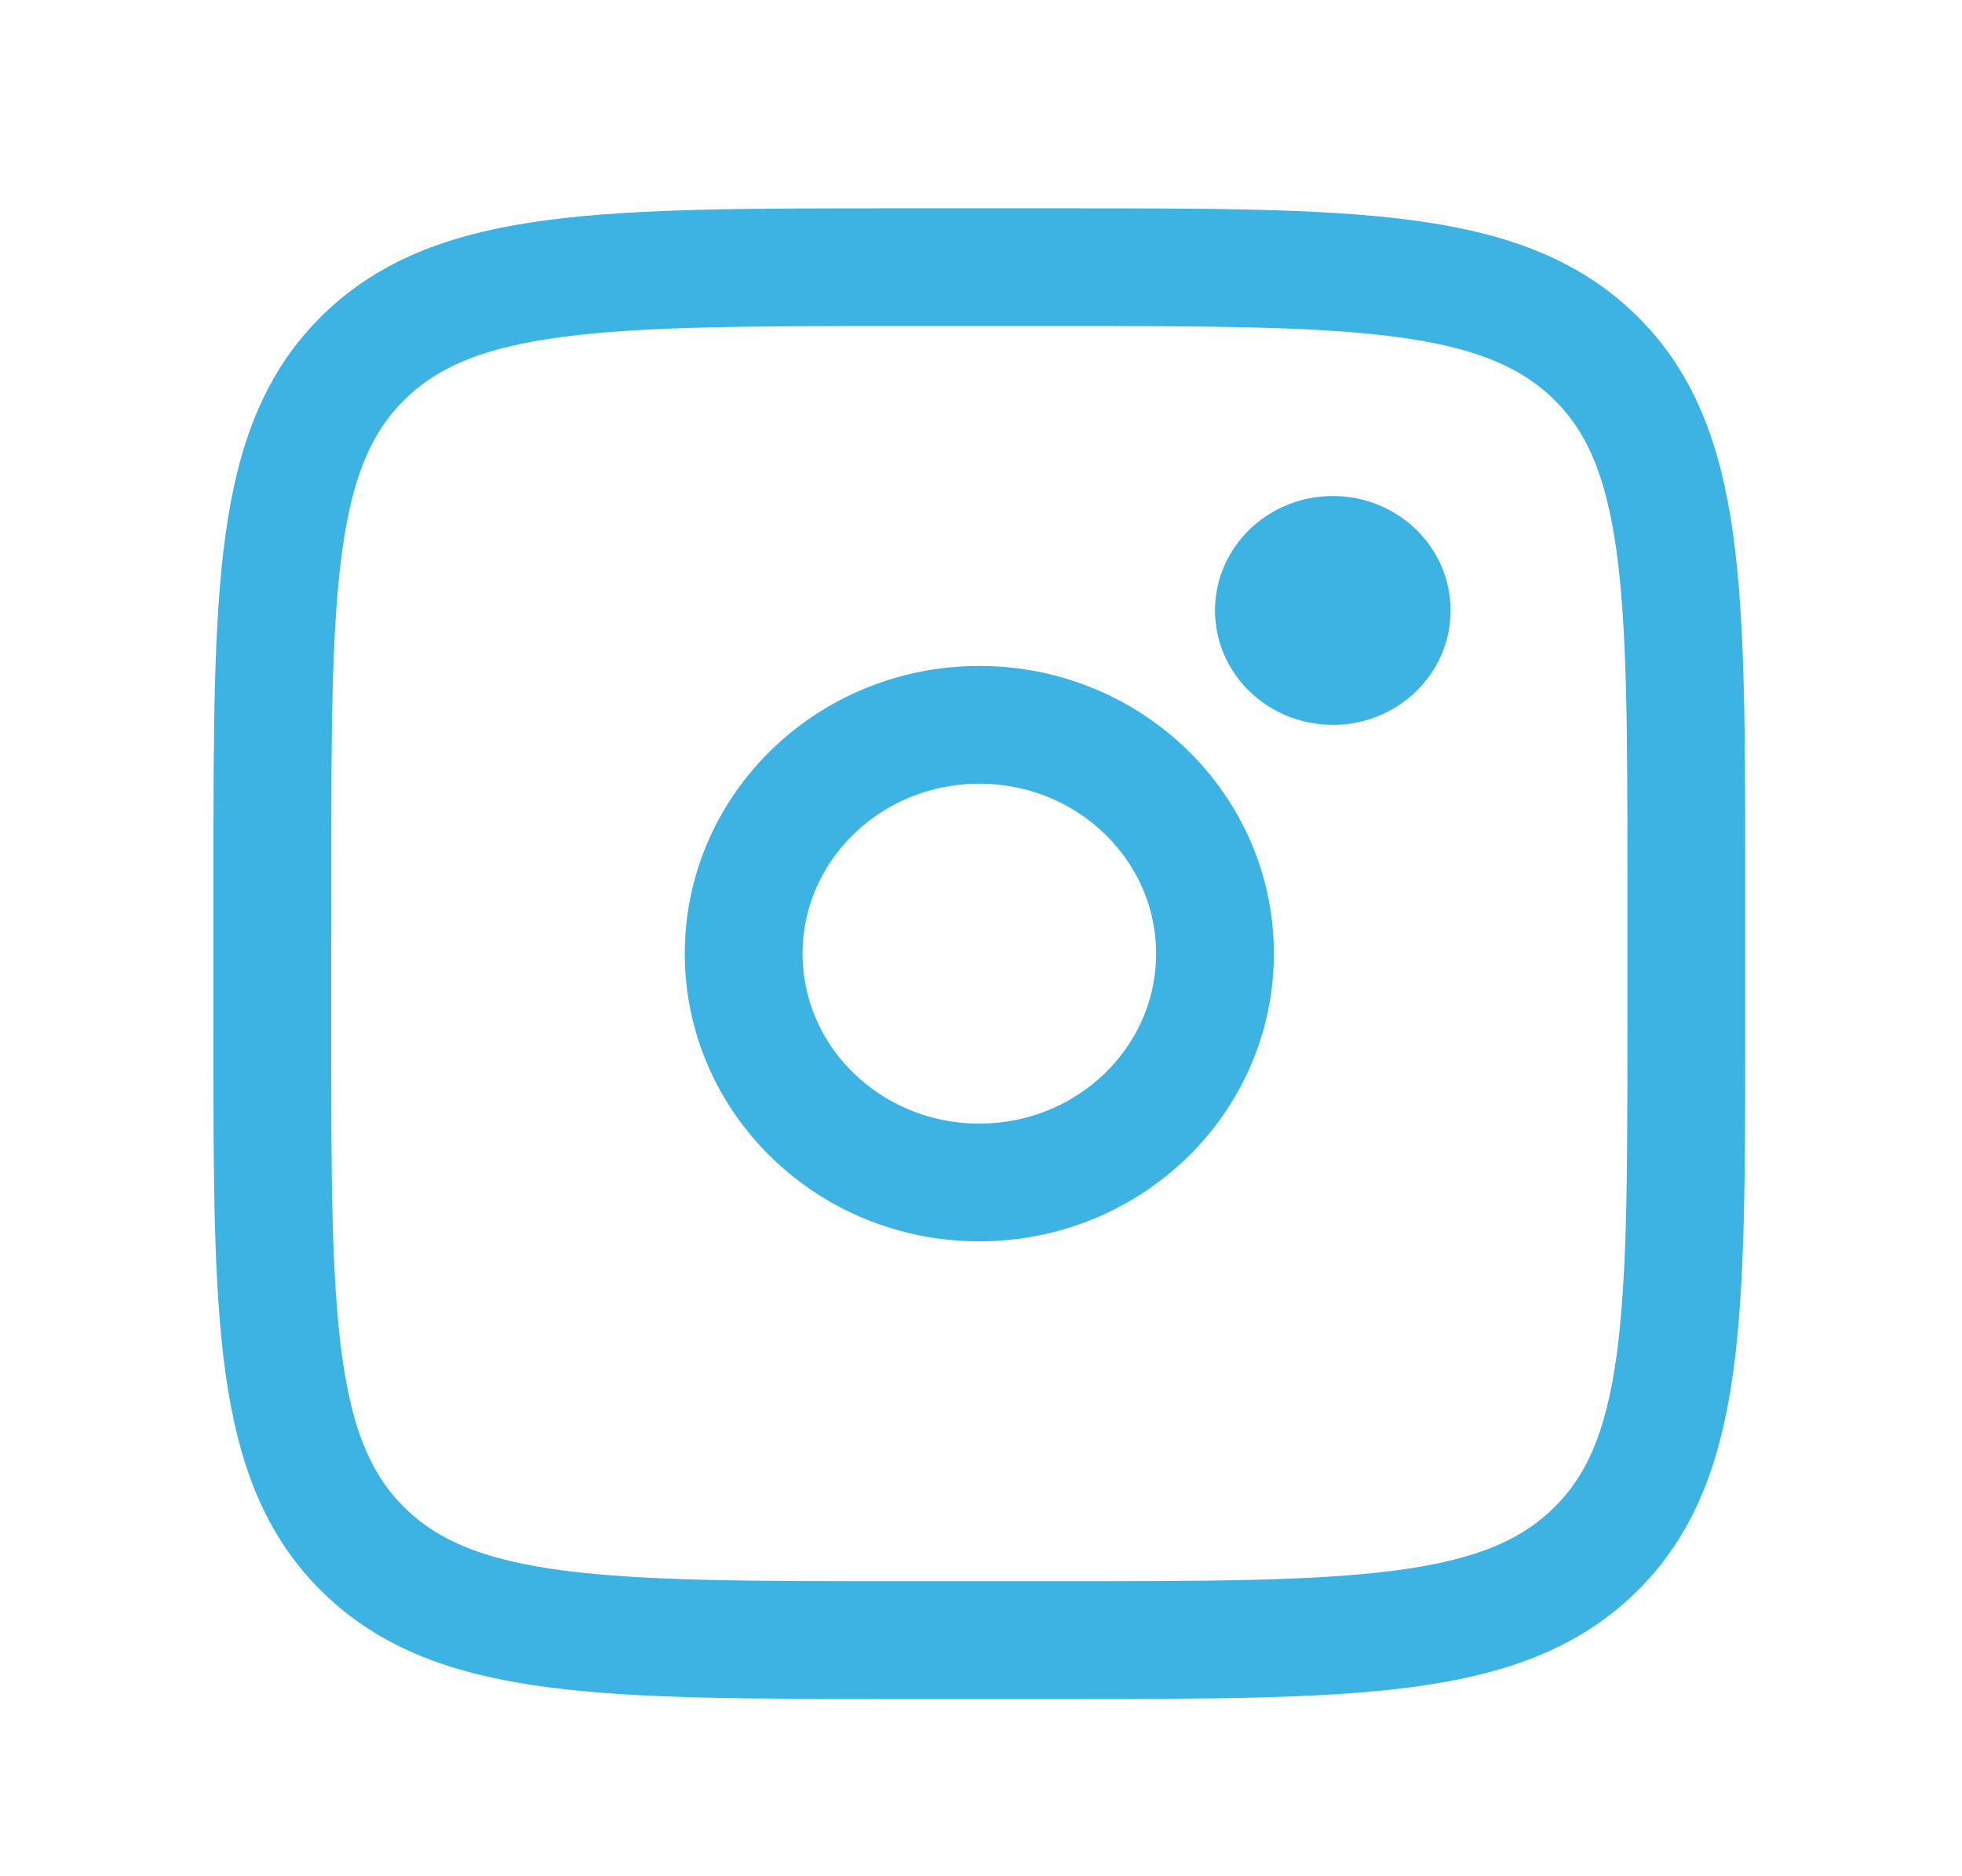 <svg width="23" height="22" fill="none" xmlns="http://www.w3.org/2000/svg"><path d="M3.193 10.287c0-3.372 0-5.059 1.079-6.106 1.078-1.048 2.815-1.048 6.287-1.048h1.842c3.473 0 5.209 0 6.288 1.048 1.079 1.047 1.079 2.734 1.079 6.106v1.79c0 3.372 0 5.058-1.08 6.106-1.078 1.048-2.814 1.048-6.287 1.048h-1.842c-3.472 0-5.209 0-6.287-1.048-1.08-1.048-1.08-2.734-1.08-6.107v-1.789z" stroke="#3DB3E3" stroke-width="1.381"/><path d="M15.624 8.5c.763 0 1.381-.601 1.381-1.342 0-.741-.618-1.342-1.381-1.342s-1.381.601-1.381 1.342c0 .74.618 1.341 1.38 1.341z" fill="#3DB3E3"/><path d="M11.48 13.865c1.526 0 2.763-1.201 2.763-2.683 0-1.482-1.237-2.683-2.763-2.683-1.525 0-2.762 1.201-2.762 2.683 0 1.482 1.237 2.683 2.762 2.683z" stroke="#3DB3E3" stroke-width="1.381"/></svg>